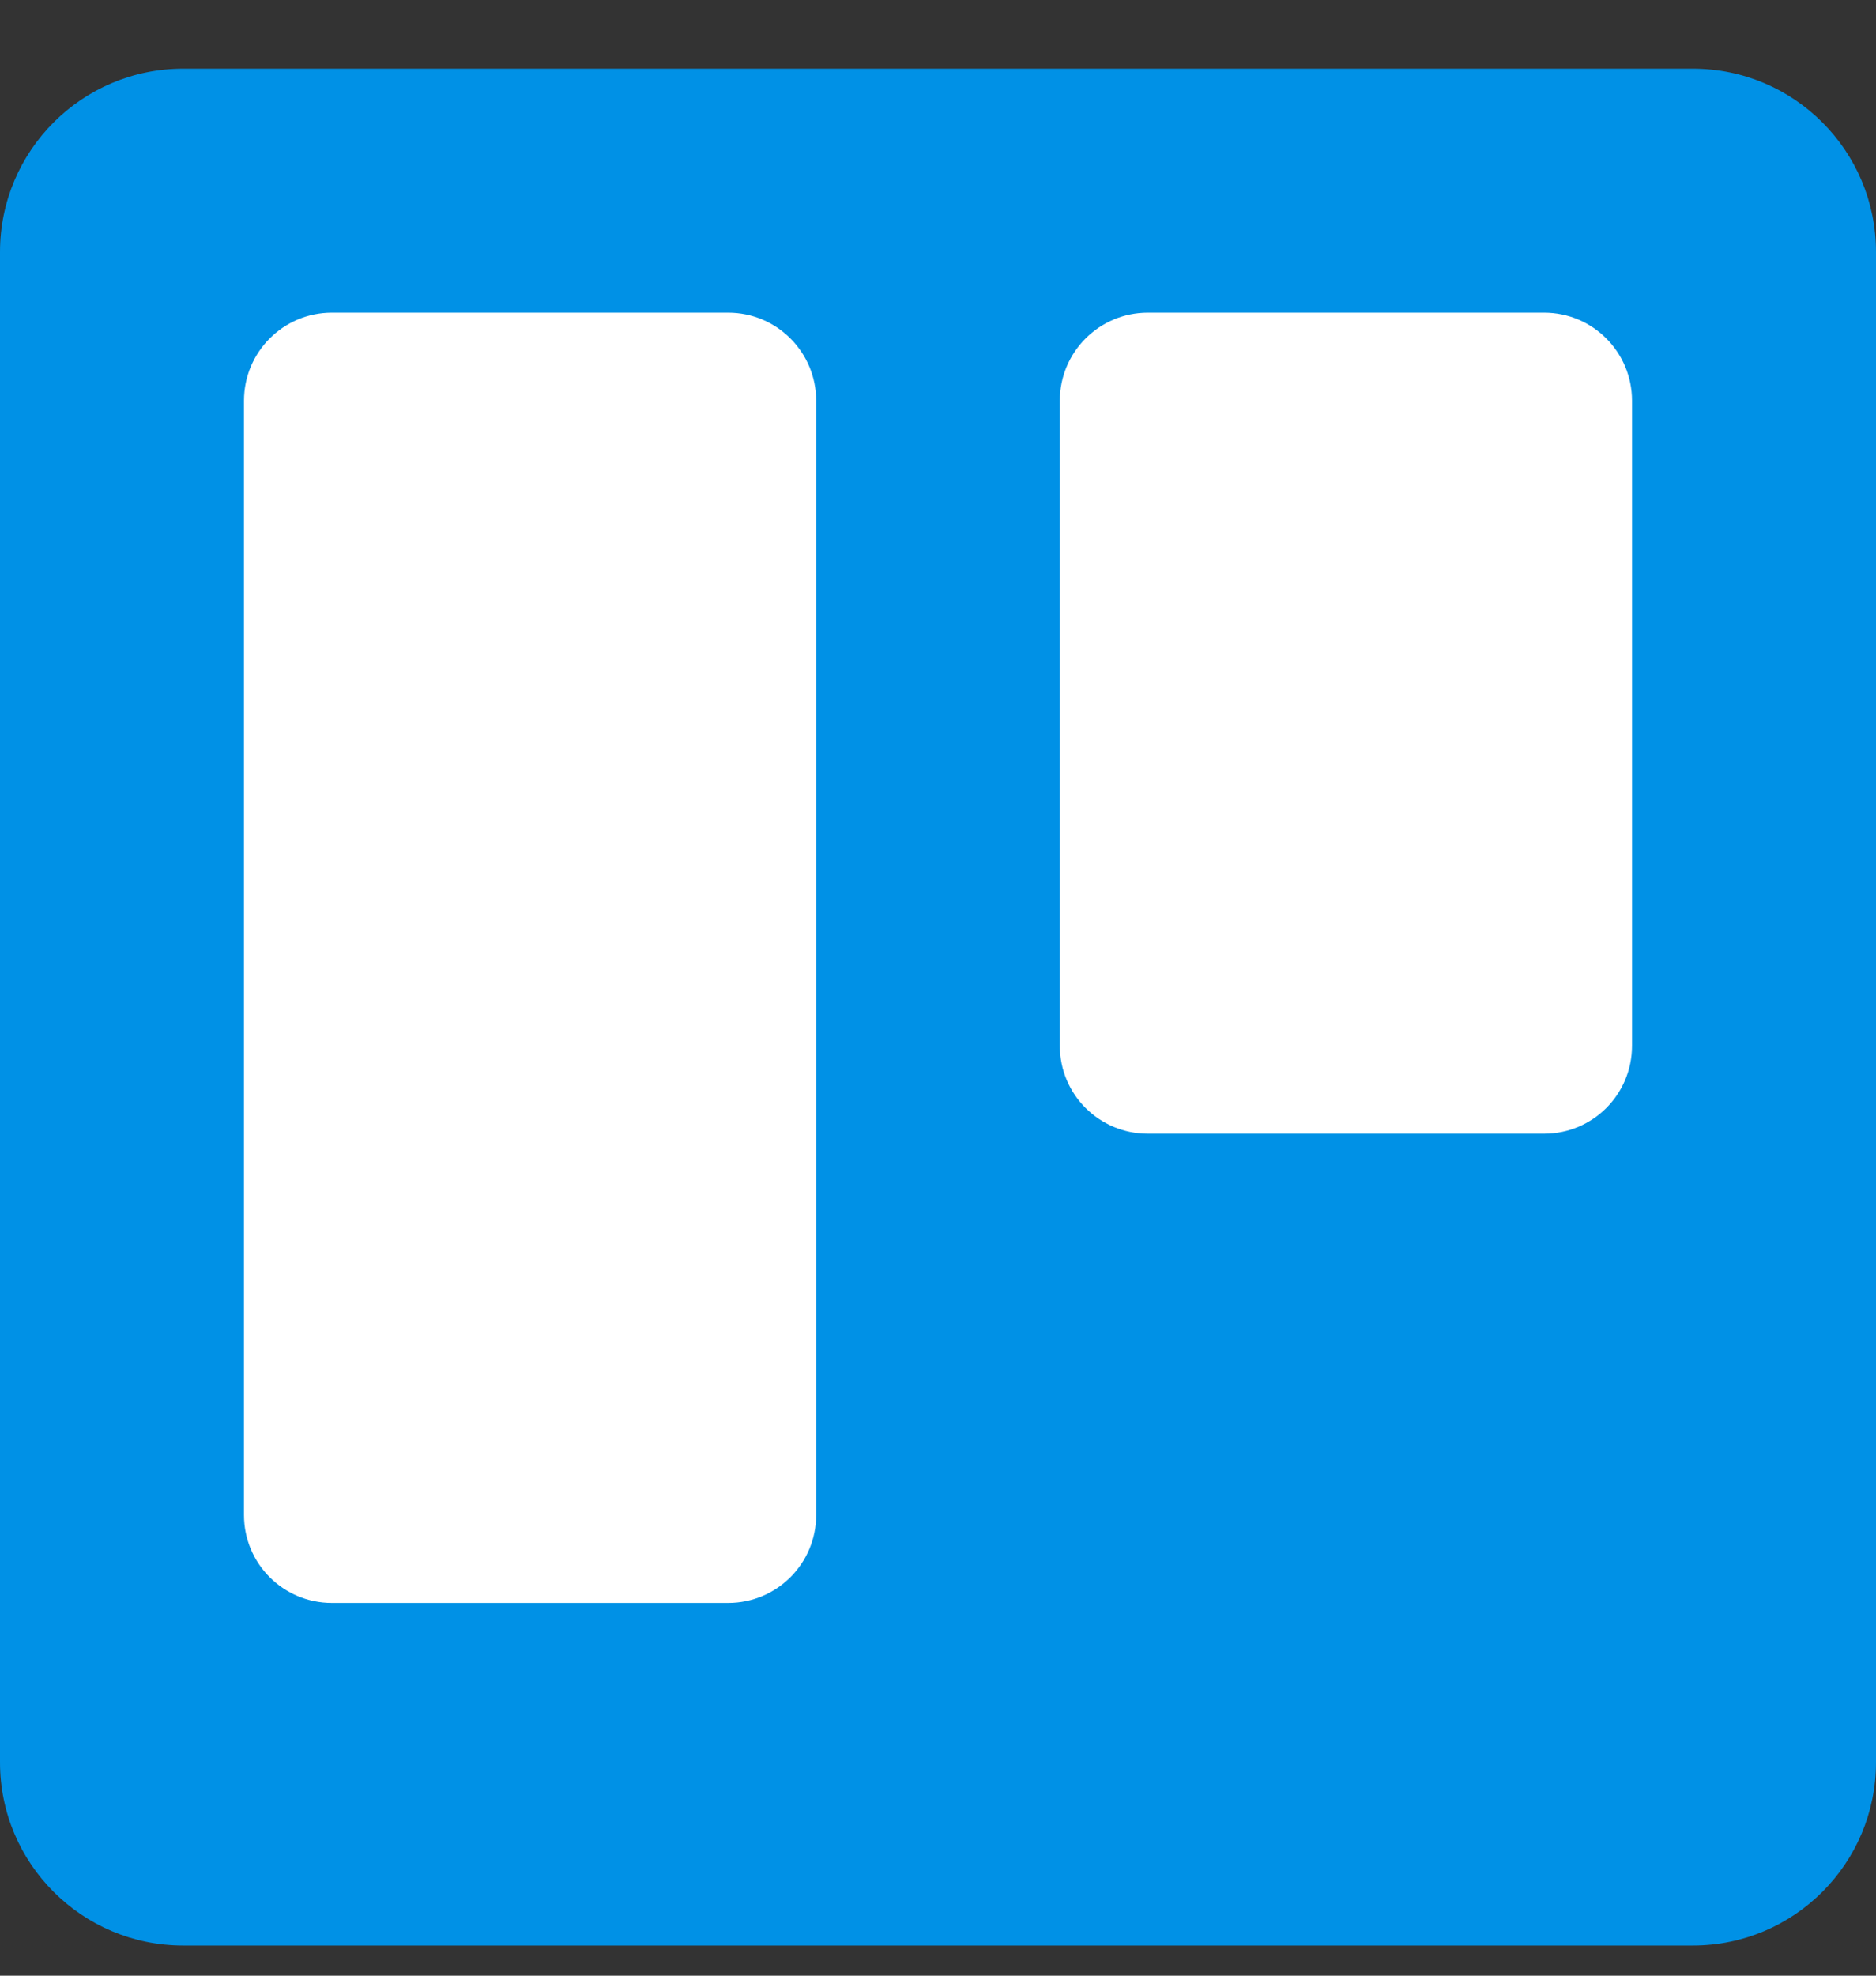 <svg width="19" height="20" viewBox="0 0 19 20" fill="none" xmlns="http://www.w3.org/2000/svg">
<rect x="0" y="0" width="19" height="20" fill="#333333" stroke="none"/>
<g clip-path="url(#clip0_855_18250)">
<path d="M17.145 0.695H1.855C0.831 0.695 0 1.526 0 2.551V17.84C0 18.865 0.831 19.695 1.855 19.695H17.145C18.169 19.695 19 18.865 19 17.84V2.551C19 1.526 18.169 0.695 17.145 0.695Z" fill="url(#paint0_linear_855_18250)"/>
<path d="M15.639 3.165H11.625C11.133 3.165 10.734 3.564 10.734 4.056V10.587C10.734 11.079 11.133 11.477 11.625 11.477H15.639C16.131 11.477 16.529 11.079 16.529 10.587V4.056C16.529 3.564 16.131 3.165 15.639 3.165Z" fill="white"/>
<path d="M7.375 3.165H3.361C2.869 3.165 2.471 3.564 2.471 4.056V15.337C2.471 15.829 2.869 16.227 3.361 16.227H7.375C7.867 16.227 8.266 15.829 8.266 15.337V4.056C8.266 3.564 7.867 3.165 7.375 3.165Z" fill="white"/>
</g>
<defs>
<linearGradient id="paint0_linear_855_18250" x1="950" y1="0.695" x2="950" y2="1900.7" gradientUnits="userSpaceOnUse">
<stop stop-color="#0091E6"/>
<stop offset="1" stop-color="#0079BF"/>
</linearGradient>
<clipPath id="clip0_855_18250">
<rect width="19" height="19" fill="white" transform="translate(0 0.695)"/>
</clipPath>
</defs>
</svg>
